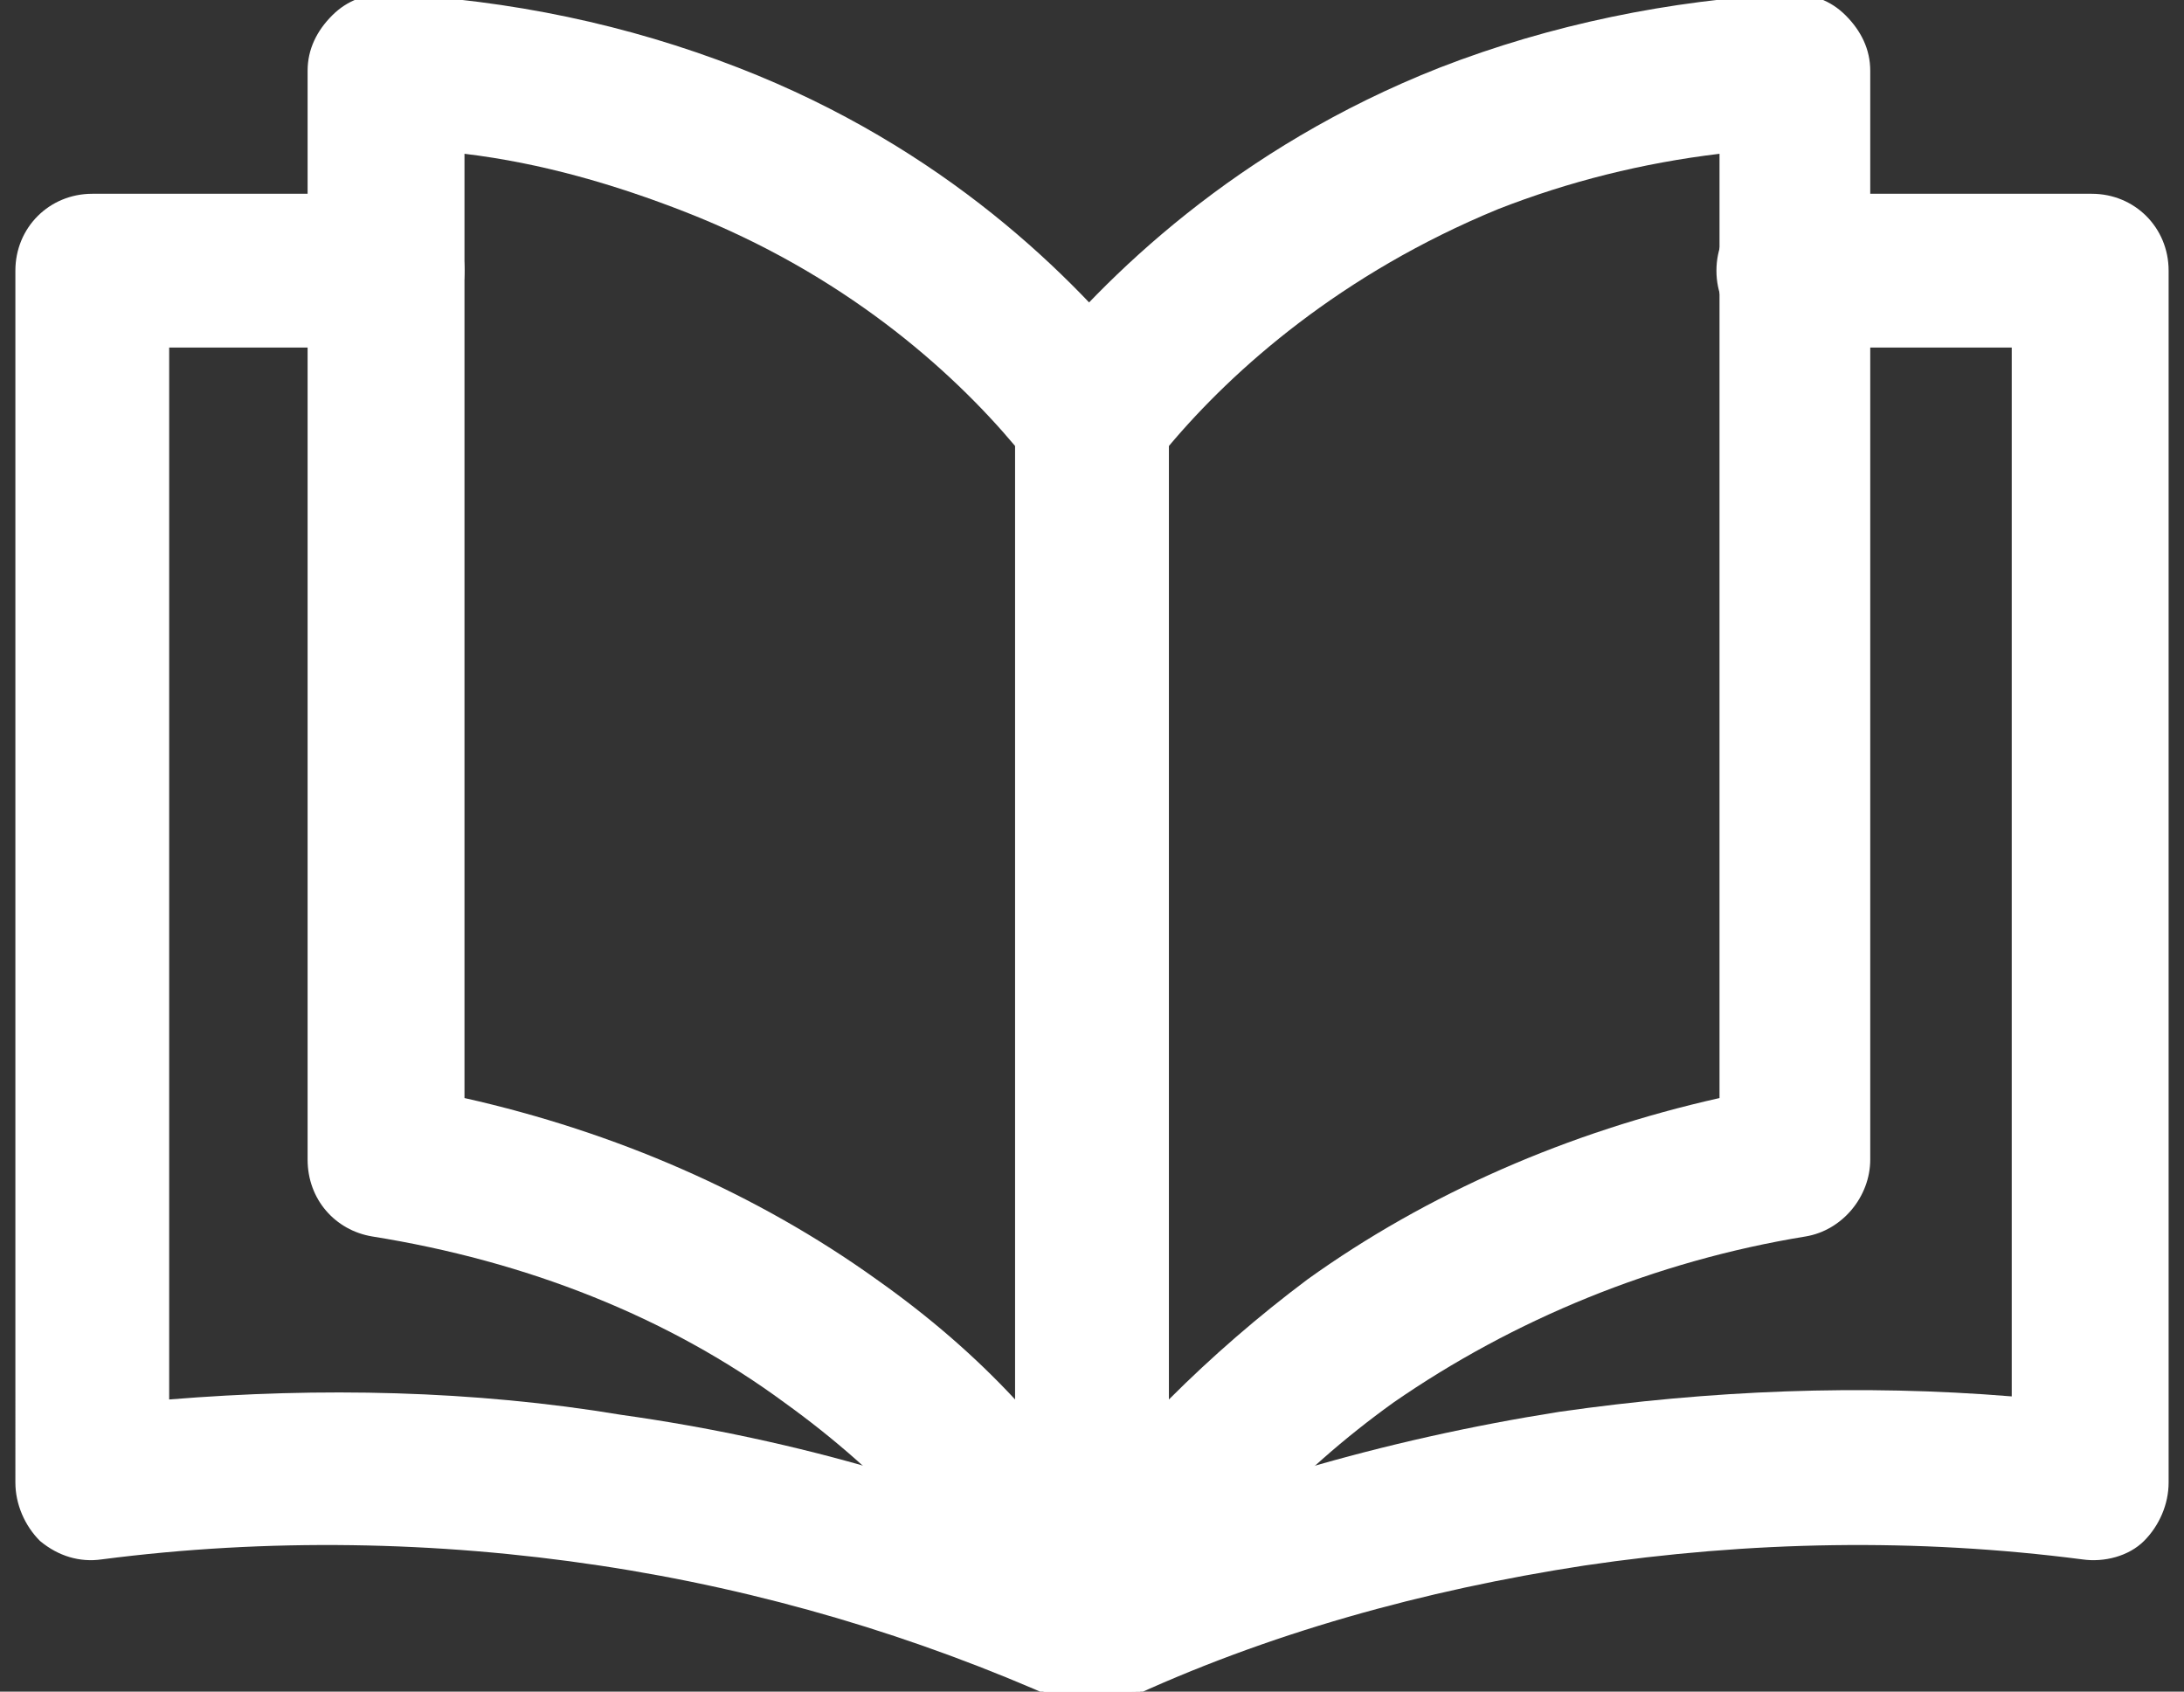 <?xml version="1.0" encoding="UTF-8"?>
<svg version="1.1" xmlns="http://www.w3.org/2000/svg" viewBox="7 0 71 55">
<rect x="7" y="0" width="71" height="55" fill="#333333" stroke="none"/>
<style type="text/css">
	.st0{fill:#fff;}
</style>
<g transform="translate(0 -12)">
    <path class="st0" d="M42.5,67.5c-1,0-1.9-0.5-2.3-1.5c-0.6-1.3,0-2.7,1.2-3.3c5.1-2.3,10.6-3.9,16.3-4.8c4.9-0.7,9.8-0.9,14.7-0.5  V23.3h-7.1c-1.4,0-2.5-1.1-2.5-2.5s1.1-2.5,2.5-2.5H75c1.4,0,2.5,1.1,2.5,2.5v39.4c0,0.7-0.3,1.4-0.8,1.9s-1.3,0.7-2,0.6  c-5.4-0.7-10.8-0.6-16.2,0.2c-5.2,0.8-10.3,2.2-15,4.4C43.2,67.4,42.8,67.5,42.5,67.5z"/>
    <path class="st0" d="M42.5,67.5c-0.7,0-1.3-0.3-1.8-0.7l0,0c-0.5-0.5-0.8-1.3-0.7-2V25.6c0-0.6,0.2-1.1,0.5-1.6  c2.4-3,6.7-7.2,13.3-9.8c3.6-1.4,7.5-2.2,11.4-2.4c0.7,0,1.3,0.2,1.8,0.7c0.5,0.5,0.8,1.1,0.8,1.8v35.4c0,1.2-0.9,2.3-2.1,2.5  c-4.9,0.8-9.5,2.7-13.4,5.4c-3.2,2.3-5.8,5.1-7.7,8.4c-0.3,0.6-0.7,1-1.3,1.3C43.1,67.4,42.8,67.5,42.5,67.5z M45,26.5v31  c1.4-1.4,2.9-2.7,4.5-3.9c3.9-2.8,8.5-4.8,13.4-5.9V17c-2.5,0.3-4.9,0.9-7.2,1.8C50.6,20.9,47.1,24,45,26.5z"/>
    <path class="st0" d="M42.5,67.5c-0.3,0-0.7-0.1-1-0.2c-4.7-2.1-9.7-3.6-15-4.4c-5.3-0.8-10.8-0.9-16.2-0.2c-0.7,0.1-1.4-0.1-2-0.6  c-0.5-0.5-0.8-1.2-0.8-1.9V20.8c0-1.4,1.1-2.5,2.5-2.5h9.6c1.4,0,2.5,1.1,2.5,2.5s-1.1,2.5-2.5,2.5h-7.1v34.2  c4.9-0.4,9.9-0.3,14.7,0.5c5.7,0.8,11.2,2.4,16.3,4.8c1.3,0.6,1.8,2,1.2,3.3C44.4,67,43.5,67.5,42.5,67.5z"/>
    <path class="st0" d="M42.5,67.5c-0.3,0-0.6-0.1-1-0.2c-0.6-0.2-1.1-0.7-1.3-1.3c-1.9-3.3-4.5-6.1-7.7-8.4c-3.8-2.8-8.4-4.6-13.4-5.4  c-1.2-0.2-2.1-1.2-2.1-2.5V14.3c0-0.7,0.3-1.3,0.8-1.8c0.5-0.5,1.1-0.7,1.8-0.7c4,0.2,7.8,1,11.4,2.4c6.7,2.6,10.9,6.8,13.3,9.8  c0.4,0.4,0.5,1,0.5,1.6v39.2c0.1,0.7-0.2,1.5-0.7,2C43.8,67.2,43.2,67.5,42.5,67.5z M22.1,47.7c4.9,1.1,9.5,3.1,13.4,5.9  c1.7,1.2,3.2,2.5,4.5,3.9v-31c-2.1-2.5-5.6-5.6-10.7-7.6C27,18,24.6,17.3,22.1,17V47.7z"/>
</g>
</svg>